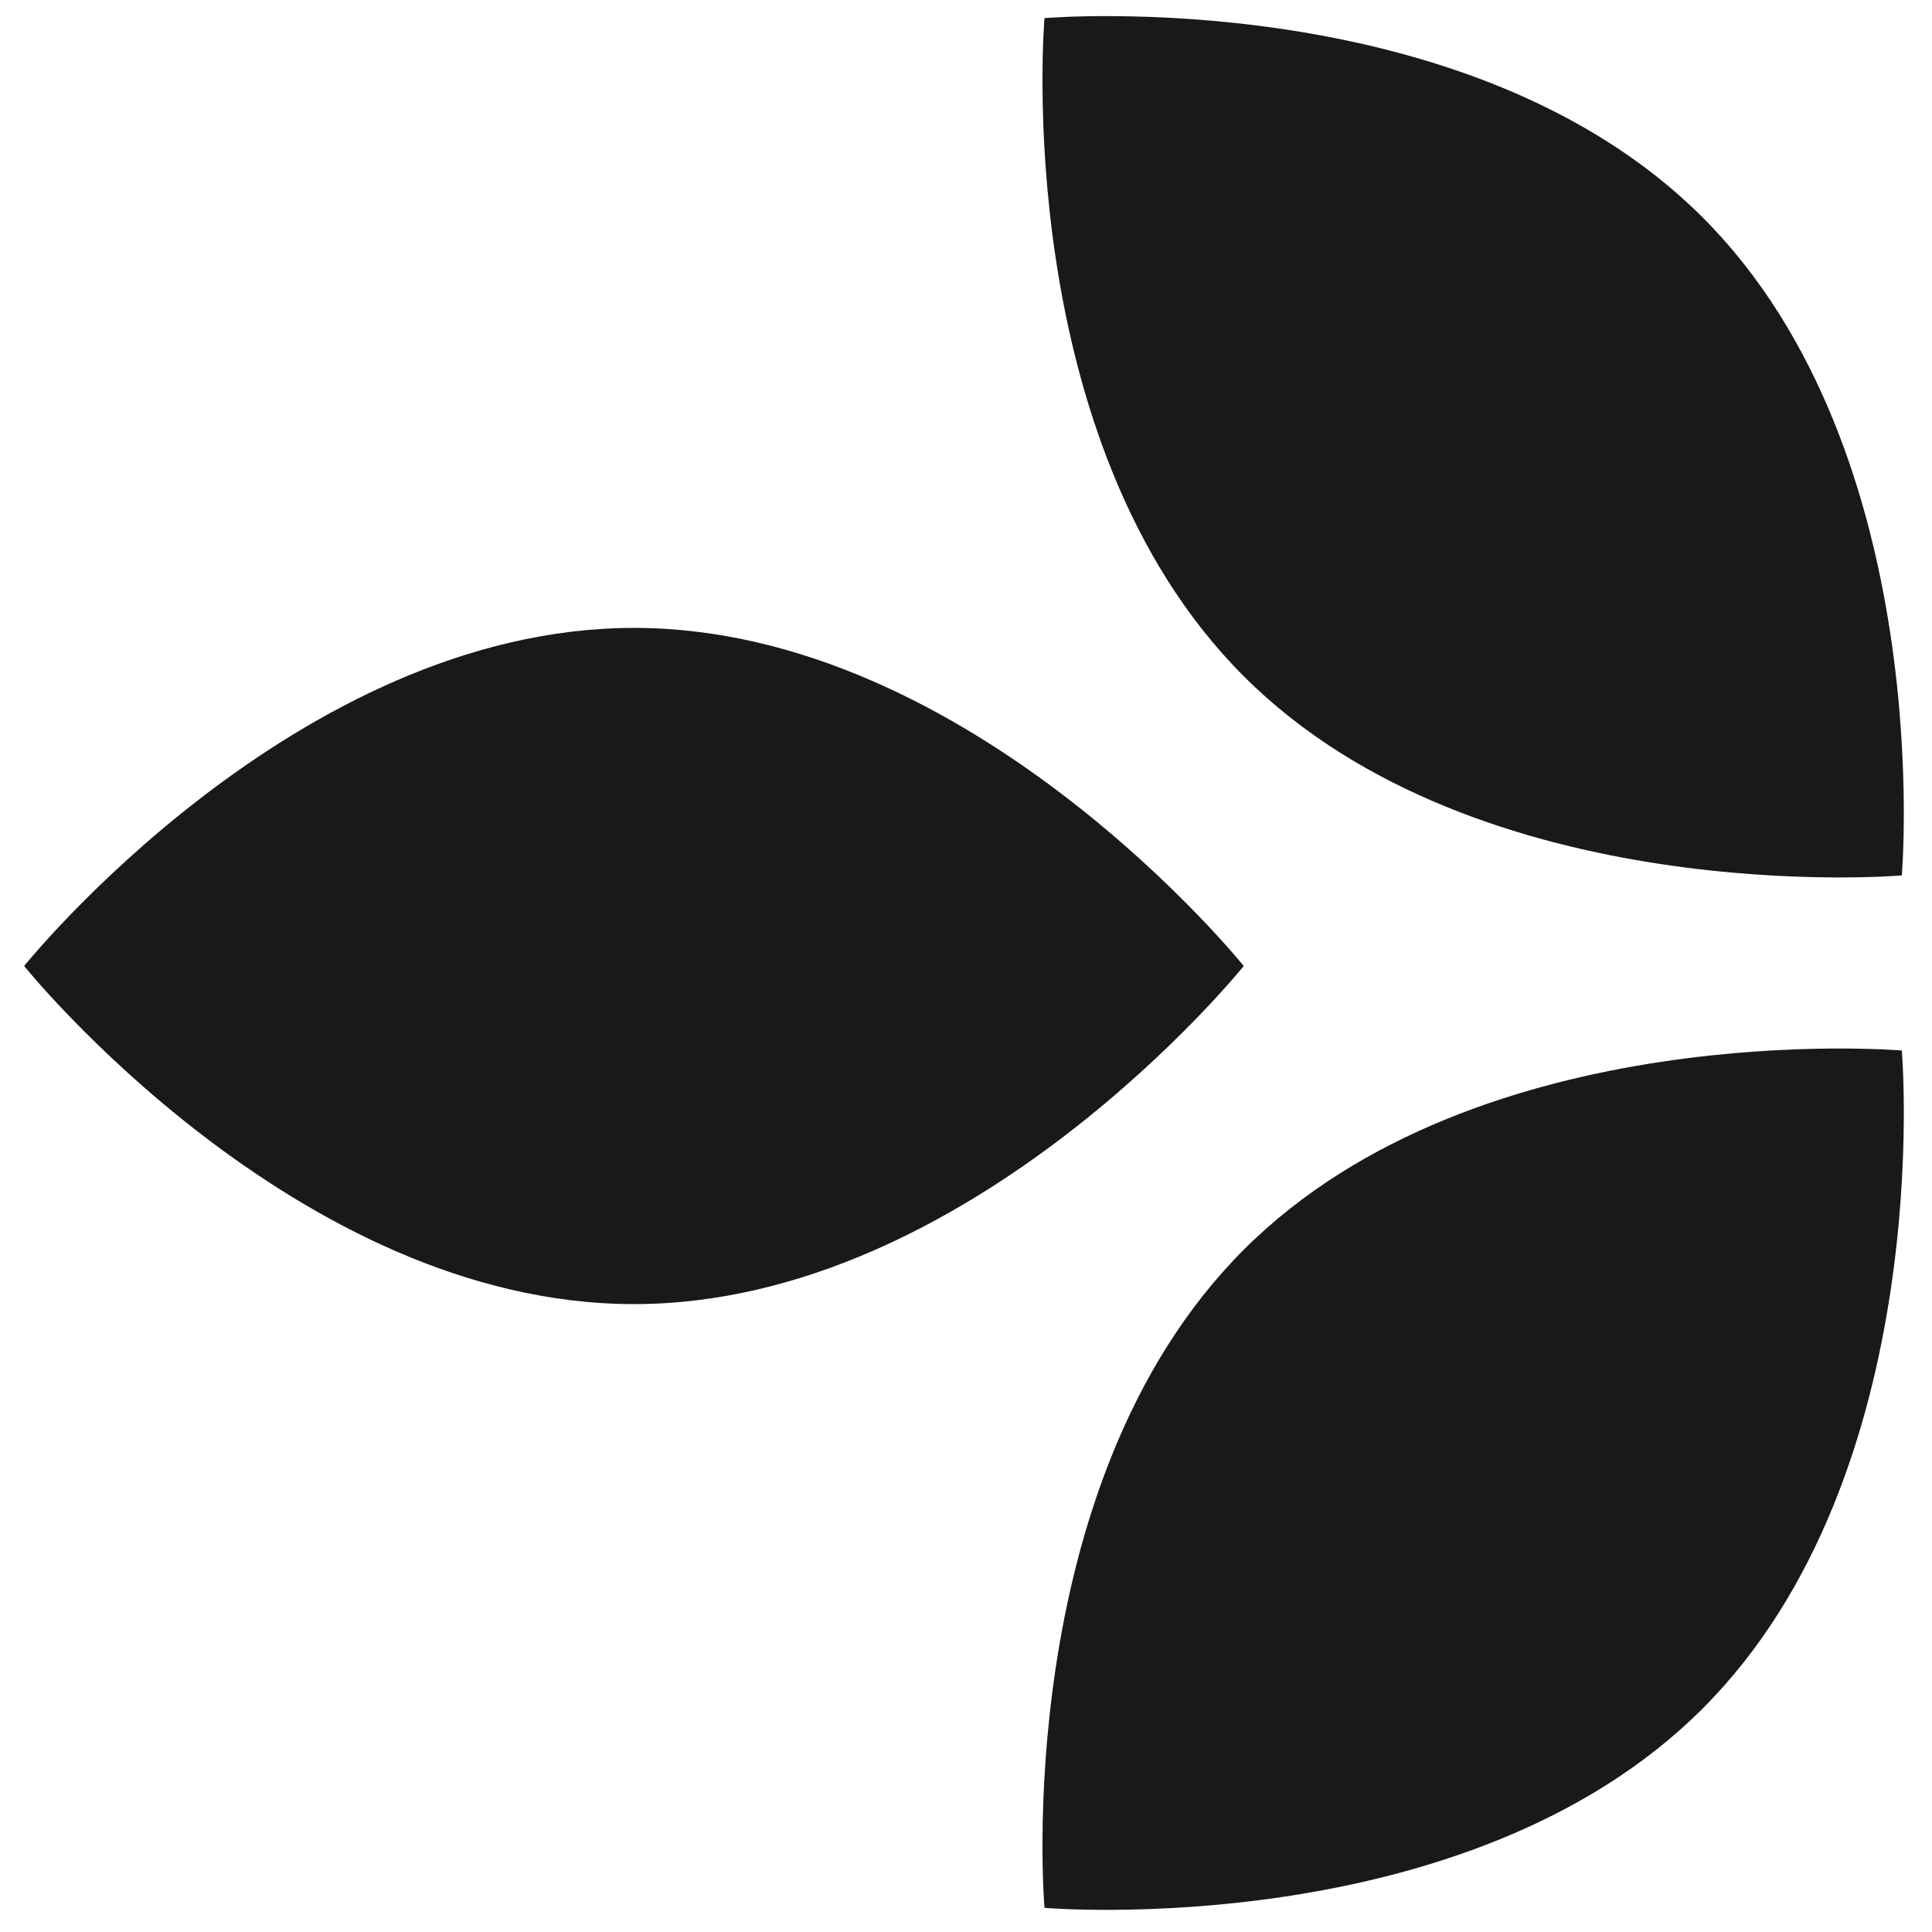 <svg viewBox="0 0 32 32" version="1.1" xmlns="http://www.w3.org/2000/svg" id="Layer_1">
  
  <defs>
    <style>
      .st0 {
        fill: #1a1818;
      }
    </style>
  </defs>
  <path d="M28.2,3.6c3.9,3.9,3.3,10.9,3.3,10.9,0,0-7,.6-10.9-3.3-3.9-3.9-3.3-10.9-3.3-10.9,0,0,7-.6,10.9,3.3Z" class="st0"></path>
  <path d="M20.6,20.7c3.9-3.9,10.9-3.3,10.9-3.3,0,0,.6,7-3.3,10.9-3.9,3.9-10.9,3.3-10.9,3.3,0,0-.6-7,3.3-10.9Z" class="st0"></path>
  <path d="M10.5,10.4c5.6,0,10.1,5.6,10.1,5.6,0,0-4.5,5.6-10.1,5.6-5.6,0-10.1-5.6-10.1-5.6,0,0,4.5-5.6,10.1-5.6Z" class="st0"></path>
</svg>